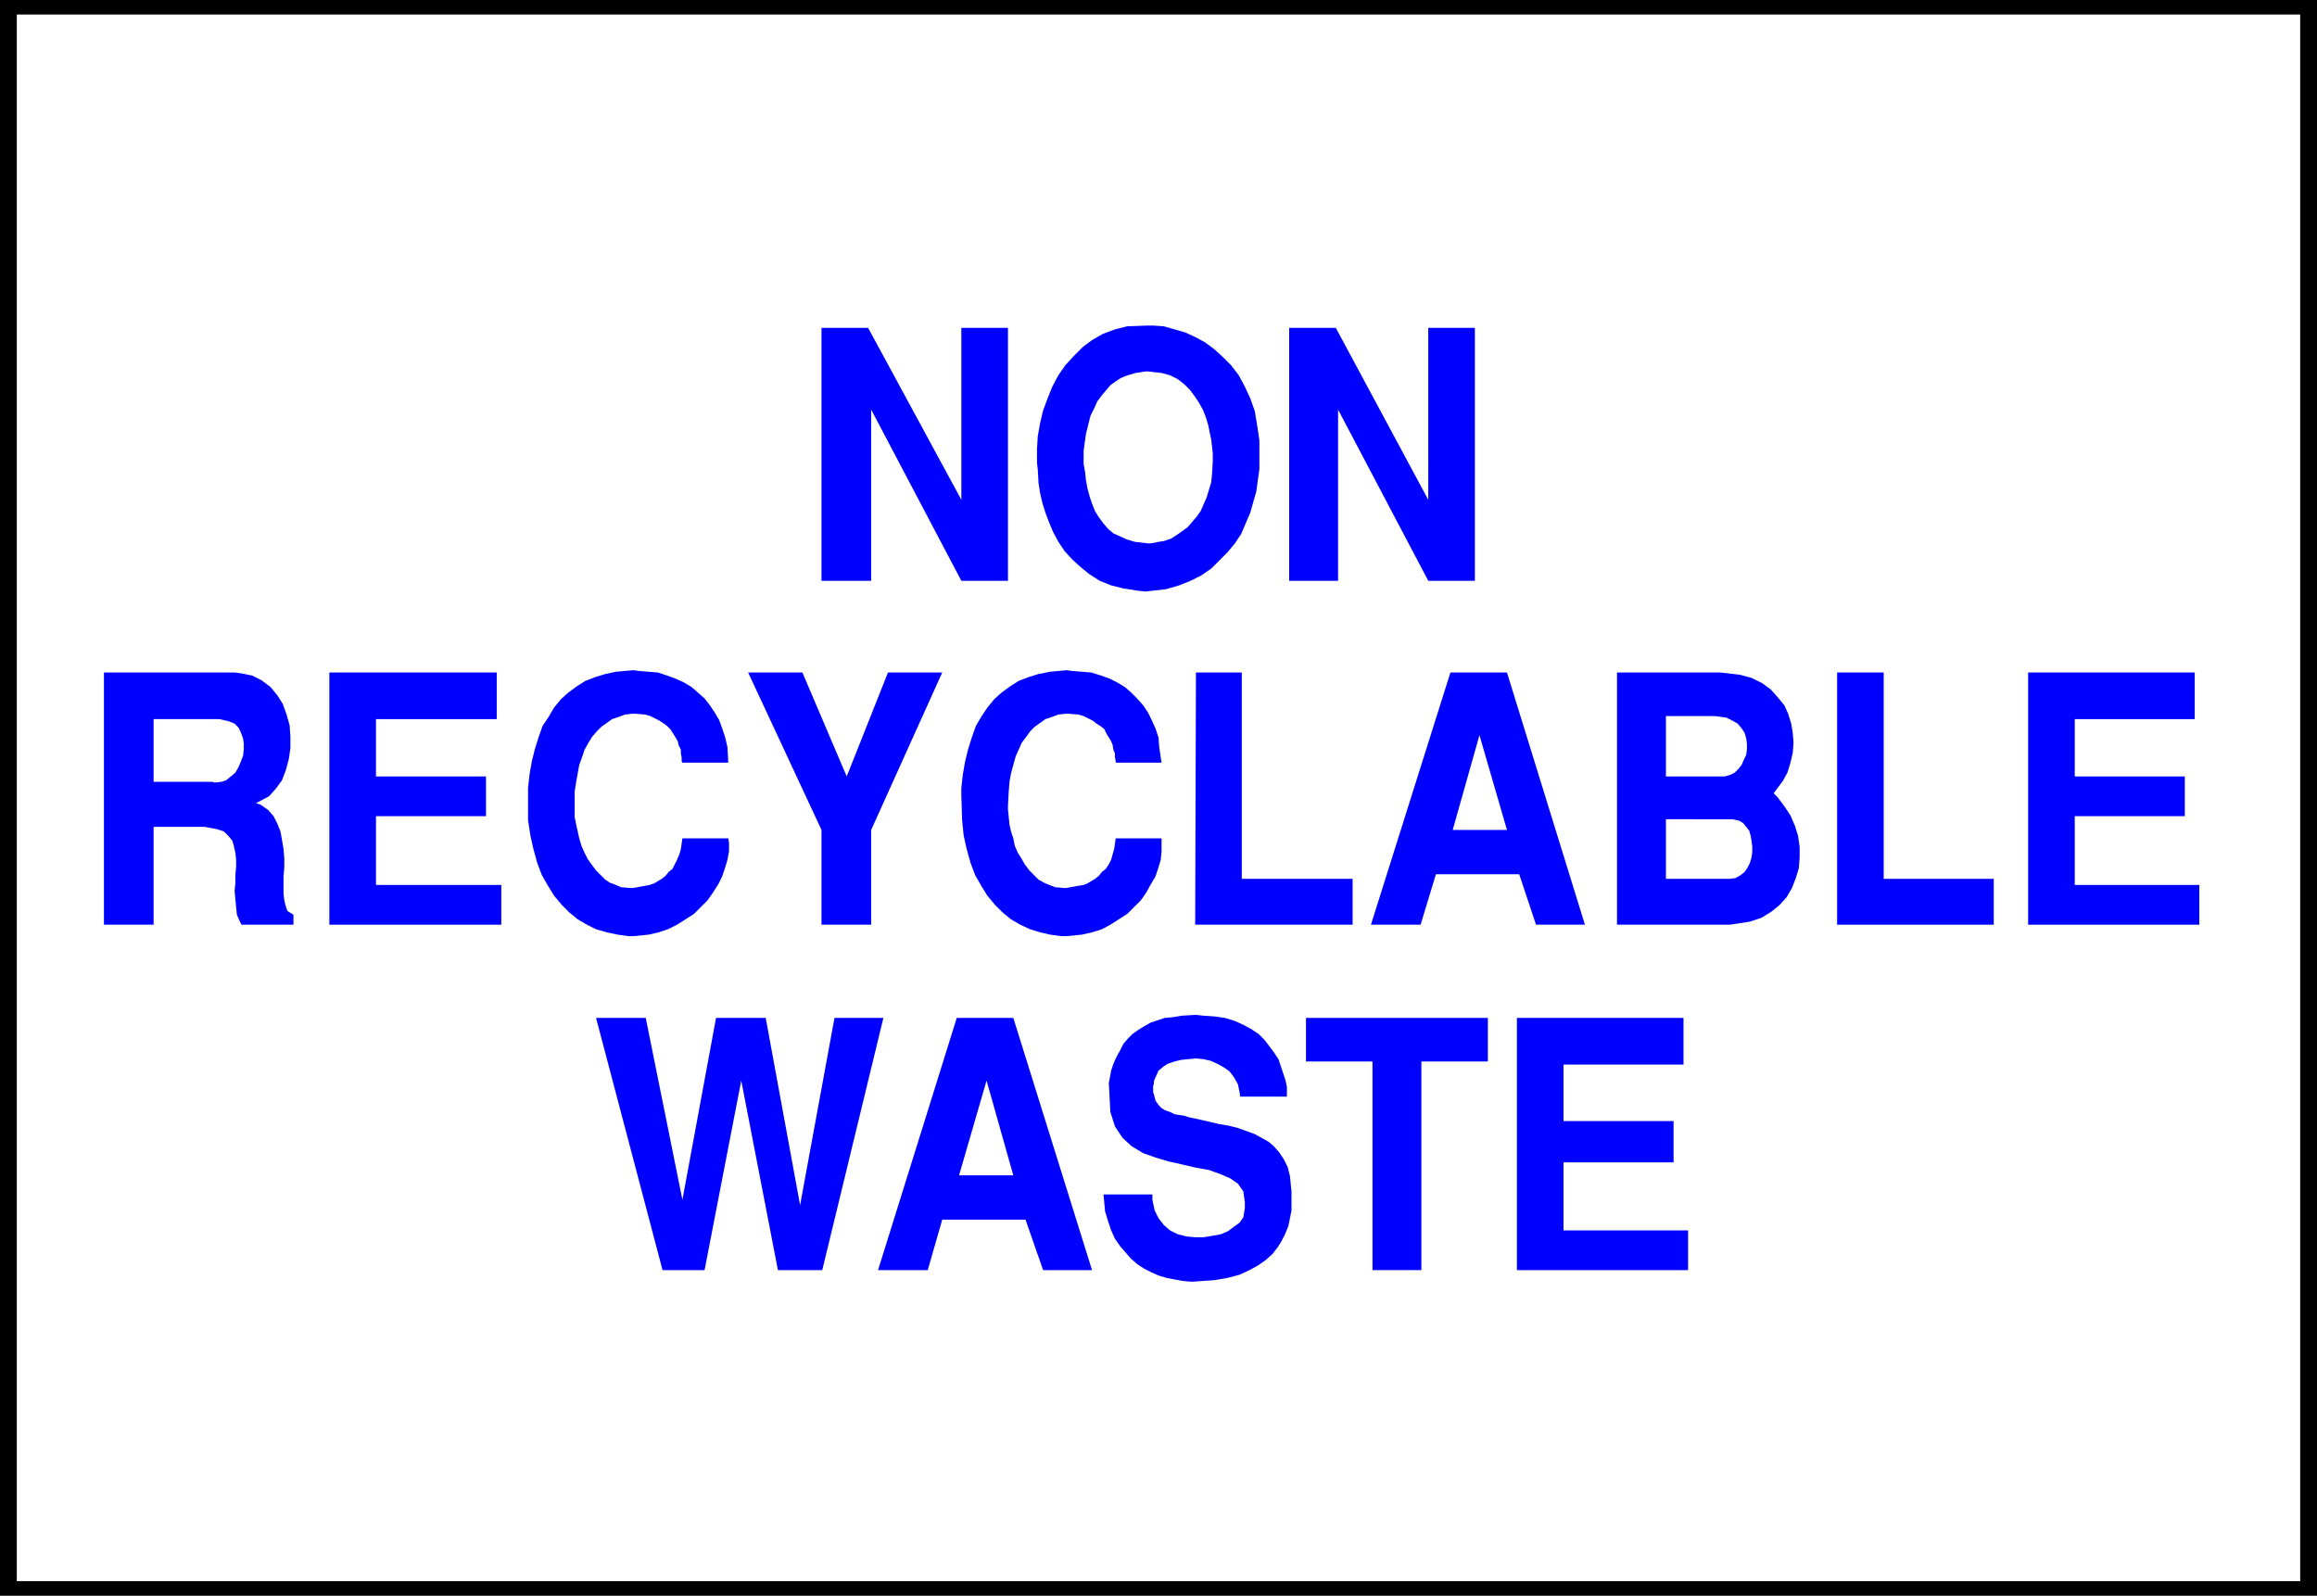 <?xml version="1.0" encoding="UTF-8" standalone="no"?>
<svg
   version="1.0"
   width="129.638mm"
   height="89.276mm"
   id="svg26"
   sodipodi:docname="Non-Recyclable 1.wmf"
   xmlns:inkscape="http://www.inkscape.org/namespaces/inkscape"
   xmlns:sodipodi="http://sodipodi.sourceforge.net/DTD/sodipodi-0.dtd"
   xmlns="http://www.w3.org/2000/svg"
   xmlns:svg="http://www.w3.org/2000/svg">
  <rect width="100%" height="100%" fill="#808080" stroke="none"/>
  <sodipodi:namedview
     id="namedview26"
     pagecolor="#ffffff"
     bordercolor="#000000"
     borderopacity="0.25"
     inkscape:showpageshadow="2"
     inkscape:pageopacity="0.0"
     inkscape:pagecheckerboard="0"
     inkscape:deskcolor="#d1d1d1"
     inkscape:document-units="mm" />
  <defs
     id="defs1">
    <pattern
       id="WMFhbasepattern"
       patternUnits="userSpaceOnUse"
       width="6"
       height="6"
       x="0"
       y="0" />
  </defs>
  <path
     style="fill:#000000;fill-opacity:1;fill-rule:evenodd;stroke:none"
     d="M 489.971,337.419 H 0 V 0 h 489.971 v 337.419 z"
     id="path1" />
  <path
     style="fill:#ffffff;fill-opacity:1;fill-rule:evenodd;stroke:none"
     d="M 486.415,334.349 H 3.555 V 3.07 H 486.415 Z"
     id="path2" />
  <path
     style="fill:#0000ff;fill-opacity:1;fill-rule:evenodd;stroke:none"
     d="m 320.776,268.578 v -53.328 h 35.229 v 9.858 h -25.371 v 11.958 h 23.27 v 8.726 H 330.633 V 260.175 H 356.974 v 8.403 z"
     id="path3" />
  <path
     style="fill:#0000ff;fill-opacity:1;fill-rule:evenodd;stroke:none"
     d="m 290.233,268.578 v -44.117 h -14.059 v -9.211 h 38.461 v 9.211 h -14.059 v 44.117 z"
     id="path4" />
  <path
     style="fill:#0000ff;fill-opacity:1;fill-rule:evenodd;stroke:none"
     d="m 233.35,252.58 h 10.342 v 1.131 l 0.485,2.262 0.808,1.616 1.131,1.454 1.293,1.131 1.616,0.808 1.939,0.485 1.778,0.162 h 1.778 l 1.939,-0.323 1.778,-0.323 1.454,-0.646 1.293,-0.97 1.131,-0.808 0.808,-1.131 0.323,-1.939 v -1.293 l -0.323,-2.262 -1.131,-1.616 -1.616,-1.131 -2.262,-0.97 -2.262,-0.808 -2.747,-0.485 -2.747,-0.646 -2.909,-0.646 -2.747,-0.808 -2.747,-0.97 -2.424,-1.454 -1.939,-1.778 -1.616,-2.424 -0.97,-3.07 -0.323,-6.141 0.162,-0.808 0.323,-1.778 0.485,-1.454 0.646,-1.454 0.808,-1.454 0.646,-1.293 0.97,-1.131 0.97,-0.97 1.131,-0.808 1.293,-0.808 1.454,-0.808 1.454,-0.485 1.454,-0.485 1.778,-0.162 1.939,-0.323 2.909,-0.162 1.454,0.162 2.424,0.162 2.262,0.323 2.101,0.646 1.778,0.808 1.778,0.97 1.454,0.97 1.293,1.293 0.97,1.293 0.97,1.293 0.97,1.454 0.485,1.454 0.485,1.454 0.485,1.454 0.323,1.454 v 2.101 h -9.858 l -0.162,-0.97 -0.323,-1.616 -0.808,-1.454 -0.97,-1.293 -1.131,-0.808 -1.454,-0.808 -1.454,-0.646 -1.454,-0.323 -1.616,-0.162 -1.778,0.162 -1.454,0.162 -1.293,0.323 -1.454,0.485 -0.97,0.646 -0.97,0.808 -0.646,1.454 -0.162,0.323 -0.162,0.485 v 0.485 l -0.162,0.485 v 0.646 0.646 l 0.162,0.485 0.162,0.646 0.162,0.646 0.323,0.485 0.485,0.646 0.485,0.485 0.808,0.485 0.97,0.323 0.97,0.485 2.101,0.323 0.97,0.323 2.262,0.485 2.101,0.485 2.101,0.485 1.939,0.323 1.939,0.485 1.778,0.646 1.778,0.646 1.454,0.808 1.454,0.808 1.131,0.97 1.131,1.293 0.97,1.454 0.808,1.616 0.485,1.939 0.323,3.232 v 0.808 1.616 1.616 l -0.323,1.616 -0.323,1.616 -0.646,1.616 -0.808,1.616 -0.808,1.293 -1.131,1.454 -1.454,1.293 -1.616,1.131 -1.778,0.97 -2.101,0.97 -2.424,0.646 -2.747,0.485 -4.525,0.323 h -0.808 l -1.616,-0.162 -1.778,-0.323 -1.616,-0.323 -1.616,-0.485 -1.454,-0.646 -1.616,-0.808 -1.454,-0.97 -1.293,-1.131 -1.131,-1.293 -1.131,-1.293 -1.131,-1.616 -0.808,-1.778 -0.646,-1.939 -0.646,-2.101 -0.323,-3.555 z"
     id="path5" />
  <path
     style="fill:#0000ff;fill-opacity:1;fill-rule:evenodd;stroke:none"
     d="m 185.678,268.578 16.645,-53.328 h 11.958 l 16.645,53.328 h -10.342 l -3.717,-10.666 h -17.614 l -3.07,10.666 h -10.504 z"
     id="path6" />
  <path
     style="fill:#0000ff;fill-opacity:1;fill-rule:evenodd;stroke:none"
     d="m 140.107,268.578 -14.059,-53.328 h 10.504 l 7.757,38.461 7.11,-38.461 h 10.504 l 7.272,39.592 7.272,-39.592 h 10.342 l -12.928,53.328 h -9.373 l -7.757,-40.077 -7.757,40.077 z"
     id="path7" />
  <path
     style="fill:#0000ff;fill-opacity:1;fill-rule:evenodd;stroke:none"
     d="M 428.886,195.535 V 142.207 h 35.229 v 9.858 H 438.743 v 12.12 h 23.27 v 8.403 H 438.743 v 14.544 h 26.341 v 8.403 h -36.198 z"
     id="path8" />
  <path
     style="fill:#0000ff;fill-opacity:1;fill-rule:evenodd;stroke:none"
     d="M 388.486,195.535 V 142.207 h 9.858 v 43.632 h 23.27 v 9.696 z"
     id="path9" />
  <path
     style="fill:#0000ff;fill-opacity:1;fill-rule:evenodd;stroke:none"
     d="M 365.7,195.535 H 341.945 V 142.207 h 21.816 l 1.454,0.162 2.747,0.323 2.424,0.646 2.262,1.131 1.778,1.293 1.454,1.616 1.454,1.778 0.808,1.778 0.646,2.101 0.323,1.939 0.162,2.101 -0.162,2.101 -0.485,2.101 -0.646,2.101 -0.97,1.778 -1.939,2.586 0.808,0.808 1.454,1.939 1.293,1.939 0.97,2.262 0.646,2.101 0.323,2.262 v 2.262 l -0.162,2.262 -0.646,2.101 -0.808,2.101 -1.131,1.939 -1.454,1.616 -1.778,1.454 -2.101,1.293 -2.424,0.808 -4.202,0.646 v 0 z"
     id="path10" />
  <path
     style="fill:#0000ff;fill-opacity:1;fill-rule:evenodd;stroke:none"
     d="m 289.91,195.535 16.806,-53.328 h 11.958 l 16.483,53.328 h -10.342 l -3.555,-10.666 h -17.614 l -3.232,10.666 h -10.342 v 0 z"
     id="path11" />
  <path
     style="fill:#0000ff;fill-opacity:1;fill-rule:evenodd;stroke:none"
     d="m 252.742,195.535 0.162,-53.328 h 9.696 v 43.632 h 23.432 v 9.696 h -33.128 v 0 z"
     id="path12" />
  <path
     style="fill:#0000ff;fill-opacity:1;fill-rule:evenodd;stroke:none"
     d="m 203.293,168.225 v -1.616 l 0.323,-2.909 0.485,-2.747 0.646,-2.586 0.808,-2.586 0.808,-2.262 1.131,-1.939 1.293,-1.939 1.454,-1.778 1.616,-1.454 1.778,-1.293 1.778,-1.131 2.101,-0.808 2.101,-0.646 2.424,-0.485 3.555,-0.323 1.131,0.162 2.101,0.162 1.939,0.162 2.101,0.646 1.778,0.646 1.616,0.808 1.616,0.97 1.293,1.131 1.293,1.293 1.293,1.454 0.97,1.454 0.808,1.616 0.808,1.778 0.646,1.939 0.162,2.101 0.485,3.232 h -9.696 v -0.323 l -0.162,-0.808 v -0.808 l -0.323,-0.808 -0.162,-0.97 -0.323,-0.808 -0.485,-0.808 -0.485,-0.808 -0.485,-0.97 -0.808,-0.646 -0.808,-0.485 -0.808,-0.646 -0.97,-0.485 -0.97,-0.485 -1.131,-0.323 -1.939,-0.162 h -0.808 l -1.454,0.162 -1.293,0.485 -1.454,0.485 -1.131,0.808 -1.131,0.808 -0.97,0.97 -0.808,1.131 -0.97,1.293 -0.646,1.454 -0.646,1.454 -0.485,1.778 -0.485,1.778 -0.323,1.778 -0.162,2.101 -0.162,3.07 v 0.646 l 0.162,1.616 0.162,1.616 0.323,1.454 0.485,1.454 0.323,1.616 0.646,1.454 0.808,1.293 0.646,1.131 0.97,1.293 0.97,0.97 0.97,0.97 1.131,0.646 1.131,0.485 1.293,0.485 1.939,0.162 h 0.323 l 0.97,-0.162 0.808,-0.162 0.97,-0.162 0.97,-0.162 0.808,-0.323 0.808,-0.485 0.808,-0.485 0.808,-0.646 0.646,-0.808 0.808,-0.646 0.646,-0.97 0.485,-0.97 0.323,-1.131 0.323,-1.131 0.323,-2.262 h 9.696 v 0.97 1.778 l -0.162,1.778 -0.485,1.616 -0.646,1.939 -0.97,1.616 -0.97,1.778 -1.131,1.616 -1.454,1.454 -1.454,1.454 -1.778,1.131 -1.778,1.131 -1.778,0.97 -2.101,0.646 -2.101,0.485 -3.232,0.323 h -1.131 l -2.424,-0.323 -2.101,-0.485 -2.101,-0.646 -2.101,-0.97 -1.939,-1.131 -1.778,-1.454 -1.616,-1.616 -1.616,-1.939 -1.293,-2.101 -1.293,-2.262 -0.97,-2.586 -0.808,-2.909 -0.646,-2.909 -0.323,-3.232 -0.162,-5.171 z"
     id="path13" />
  <path
     style="fill:#0000ff;fill-opacity:1;fill-rule:evenodd;stroke:none"
     d="M 173.72,195.535 V 175.497 L 158.206,142.207 h 11.474 l 9.373,21.978 8.726,-21.978 h 11.474 l -15.029,33.289 v 20.038 z"
     id="path14" />
  <path
     style="fill:#0000ff;fill-opacity:1;fill-rule:evenodd;stroke:none"
     d="m 111.665,168.225 v -1.616 l 0.323,-2.909 0.485,-2.747 0.646,-2.586 0.808,-2.586 0.808,-2.262 1.293,-1.939 1.131,-1.939 1.454,-1.778 1.616,-1.454 1.778,-1.293 1.778,-1.131 2.101,-0.808 2.101,-0.646 2.262,-0.485 3.717,-0.323 1.131,0.162 2.101,0.162 1.939,0.162 1.939,0.646 1.778,0.646 1.778,0.808 1.616,0.97 1.293,1.131 1.454,1.293 1.131,1.454 0.97,1.454 0.97,1.616 0.646,1.778 0.646,1.939 0.485,2.101 0.162,3.232 h -9.696 l -0.162,-0.323 v -0.808 l -0.162,-0.808 v -0.808 l -0.485,-0.97 -0.162,-0.808 -0.485,-0.808 -0.485,-0.808 -0.646,-0.97 -0.646,-0.646 -0.646,-0.485 -0.97,-0.646 -0.97,-0.485 -0.97,-0.485 -1.131,-0.323 -1.939,-0.162 h -0.808 l -1.454,0.162 -1.293,0.485 -1.454,0.485 -1.131,0.808 -1.131,0.808 -0.97,0.97 -0.97,1.131 -0.808,1.293 -0.808,1.454 -0.485,1.454 -0.646,1.778 -0.323,1.778 -0.323,1.778 -0.323,2.101 v 3.07 0.646 1.616 l 0.323,1.616 0.323,1.454 0.323,1.454 0.485,1.616 0.646,1.454 0.646,1.293 0.808,1.131 0.97,1.293 0.97,0.97 0.97,0.97 0.97,0.646 1.293,0.485 1.131,0.485 2.101,0.162 h 0.323 l 0.97,-0.162 0.808,-0.162 0.97,-0.162 0.808,-0.162 0.97,-0.323 0.808,-0.485 0.808,-0.485 0.808,-0.646 0.646,-0.808 0.808,-0.646 0.485,-0.97 0.485,-0.97 0.485,-1.131 0.323,-1.131 0.323,-2.262 h 9.696 l 0.162,0.97 v 1.778 l -0.323,1.778 -0.485,1.616 -0.646,1.939 -0.808,1.616 -1.131,1.778 -1.131,1.616 -1.454,1.454 -1.454,1.454 -1.778,1.131 -1.778,1.131 -1.939,0.97 -1.939,0.646 -2.101,0.485 -3.232,0.323 h -1.131 l -2.262,-0.323 -2.262,-0.485 -2.262,-0.646 -1.939,-0.97 -1.939,-1.131 -1.778,-1.454 -1.616,-1.616 -1.616,-1.939 -1.293,-2.101 -1.293,-2.262 -0.97,-2.586 -0.808,-2.909 -0.646,-2.909 -0.485,-3.232 v -5.171 z"
     id="path15" />
  <path
     style="fill:#0000ff;fill-opacity:1;fill-rule:evenodd;stroke:none"
     d="M 69.65,195.535 V 142.207 h 35.39 v 9.858 H 79.507 v 12.12 h 23.27 v 8.403 H 79.507 v 14.544 h 26.502 v 8.403 z"
     id="path16" />
  <path
     style="fill:#0000ff;fill-opacity:1;fill-rule:evenodd;stroke:none"
     d="M 21.978,195.535 V 142.207 h 27.634 l 1.293,0.162 2.424,0.485 1.939,0.97 1.939,1.454 1.454,1.778 1.131,1.778 0.808,2.262 0.646,2.262 0.162,2.424 v 2.424 l -0.323,2.262 -0.646,2.424 -0.808,2.101 -1.293,1.778 -1.454,1.616 -2.747,1.454 0.97,0.323 1.616,1.131 1.131,1.293 0.808,1.616 0.646,1.616 0.323,1.778 0.323,1.939 0.162,1.939 v 1.939 l -0.162,1.939 v 1.778 1.778 l 0.162,1.454 0.323,1.293 0.323,0.97 1.293,0.808 v 2.101 H 51.066 l -0.323,-0.646 -0.646,-1.454 -0.162,-1.616 -0.162,-1.616 -0.162,-1.778 0.162,-1.616 v -1.778 l 0.162,-1.778 v -1.454 l -0.162,-1.454 -0.323,-1.454 -0.323,-1.131 -0.808,-0.97 -0.97,-0.97 -1.454,-0.485 -2.586,-0.485 H 32.482 v 20.685 H 21.978 Z"
     id="path17" />
  <path
     style="fill:#0000ff;fill-opacity:1;fill-rule:evenodd;stroke:none"
     d="M 272.619,122.654 V 69.326 h 9.858 l 19.554,36.36 V 69.326 h 9.858 v 53.489 h -9.858 L 282.961,86.617 v 36.198 h -10.342 v 0 z"
     id="path18" />
  <path
     style="fill:#0000ff;fill-opacity:1;fill-rule:evenodd;stroke:none"
     d="m 219.453,99.222 -0.162,-1.293 v -2.909 l 0.162,-2.747 0.485,-2.747 0.646,-2.747 0.97,-2.586 0.97,-2.424 1.293,-2.424 1.454,-2.101 1.778,-1.939 1.939,-1.939 1.939,-1.454 2.262,-1.293 2.586,-0.97 2.586,-0.646 4.363,-0.162 h 1.131 l 2.262,0.162 2.262,0.646 2.262,0.646 2.101,0.97 2.101,1.131 1.939,1.454 1.778,1.616 1.778,1.778 1.616,2.101 1.293,2.424 1.131,2.424 0.97,2.747 0.485,2.909 0.485,3.232 v 5.01 1.131 l -0.323,2.262 -0.323,2.424 -0.646,2.262 -0.646,2.262 -0.97,2.262 -0.97,2.262 -1.293,1.939 -1.616,1.939 -1.616,1.616 -1.778,1.778 -2.101,1.454 -2.262,1.131 -2.424,0.97 -2.747,0.808 -4.363,0.485 -1.616,-0.162 -3.07,-0.485 -2.586,-0.646 -2.424,-0.97 -2.262,-1.454 -1.778,-1.454 -1.778,-1.616 -1.616,-1.778 -1.293,-1.939 -1.131,-2.101 -0.808,-1.939 -0.808,-2.101 -0.646,-2.101 -0.485,-2.101 -0.323,-2.101 -0.162,-2.909 z"
     id="path19" />
  <path
     style="fill:#0000ff;fill-opacity:1;fill-rule:evenodd;stroke:none"
     d="M 173.72,122.654 V 69.326 h 9.858 l 19.715,36.36 V 69.326 h 9.858 v 53.489 h -9.858 L 184.224,86.617 V 122.815 H 173.72 v 0 z"
     id="path20" />
  <path
     style="fill:#ffffff;fill-opacity:1;fill-rule:evenodd;stroke:none"
     d="m 208.625,228.501 -5.818,20.038 h 11.474 l -5.656,-20.038 z"
     id="path21" />
  <path
     style="fill:#ffffff;fill-opacity:1;fill-rule:evenodd;stroke:none"
     d="m 352.288,185.839 h 12.928 0.646 l 1.131,-0.162 1.131,-0.646 0.808,-0.646 0.646,-0.97 0.485,-0.97 0.323,-1.131 0.162,-1.131 v -1.131 l -0.162,-1.293 -0.162,-0.97 -0.323,-1.131 -0.646,-0.808 -0.646,-0.808 -0.808,-0.485 -1.454,-0.323 H 352.288 v 12.605 z"
     id="path22" />
  <path
     style="fill:#ffffff;fill-opacity:1;fill-rule:evenodd;stroke:none"
     d="m 352.288,151.419 v 12.766 h 11.958 0.485 l 1.131,-0.323 0.97,-0.485 0.808,-0.808 0.646,-0.808 0.485,-1.131 0.485,-0.97 0.162,-1.131 v -1.293 l -0.162,-1.131 -0.323,-1.131 -0.646,-0.97 -0.808,-0.97 -1.131,-0.646 -1.293,-0.646 -2.424,-0.323 z"
     id="path23" />
  <path
     style="fill:#ffffff;fill-opacity:1;fill-rule:evenodd;stroke:none"
     d="m 312.857,155.459 -5.656,20.038 h 11.474 l -5.818,-20.038 z"
     id="path24" />
  <path
     style="fill:#ffffff;fill-opacity:1;fill-rule:evenodd;stroke:none"
     d="m 32.482,165.316 h 12.443 l 0.485,0.162 1.454,-0.162 0.97,-0.323 0.97,-0.808 0.97,-0.808 0.646,-1.131 0.485,-1.131 0.485,-1.293 0.162,-1.293 v -1.293 l -0.162,-1.131 -0.485,-1.293 -0.485,-0.97 -0.808,-0.808 -1.131,-0.485 -2.101,-0.485 H 32.482 Z"
     id="path25" />
  <path
     style="fill:#ffffff;fill-opacity:1;fill-rule:evenodd;stroke:none"
     d="m 229.149,95.182 v 0.97 1.939 l 0.323,1.778 0.162,1.616 0.323,1.778 0.485,1.778 0.485,1.454 0.646,1.616 0.808,1.293 0.97,1.293 0.97,1.131 1.131,0.97 1.454,0.646 1.454,0.646 1.616,0.485 2.747,0.323 h 0.646 l 1.616,-0.323 1.131,-0.162 1.454,-0.485 1.293,-0.808 1.131,-0.808 1.131,-0.808 0.97,-1.131 0.97,-1.131 0.808,-1.131 0.646,-1.454 0.646,-1.454 0.485,-1.616 0.485,-1.616 0.162,-1.616 0.162,-2.747 v -0.646 -1.131 l -0.162,-1.454 -0.162,-1.454 -0.323,-1.454 -0.323,-1.616 -0.485,-1.616 -0.646,-1.616 -0.808,-1.454 -0.97,-1.454 -0.97,-1.293 -1.131,-1.131 -1.454,-1.131 -1.616,-0.808 -1.778,-0.485 -2.909,-0.323 h -0.485 l -0.97,0.162 -1.131,0.162 -1.131,0.323 -0.97,0.323 -1.131,0.485 -0.97,0.646 -1.131,0.808 -0.808,0.97 -0.97,1.131 -0.97,1.293 -0.646,1.454 -0.808,1.616 -0.485,1.939 -0.485,1.939 -0.485,3.555 v 0 z"
     id="path26" />
</svg>
